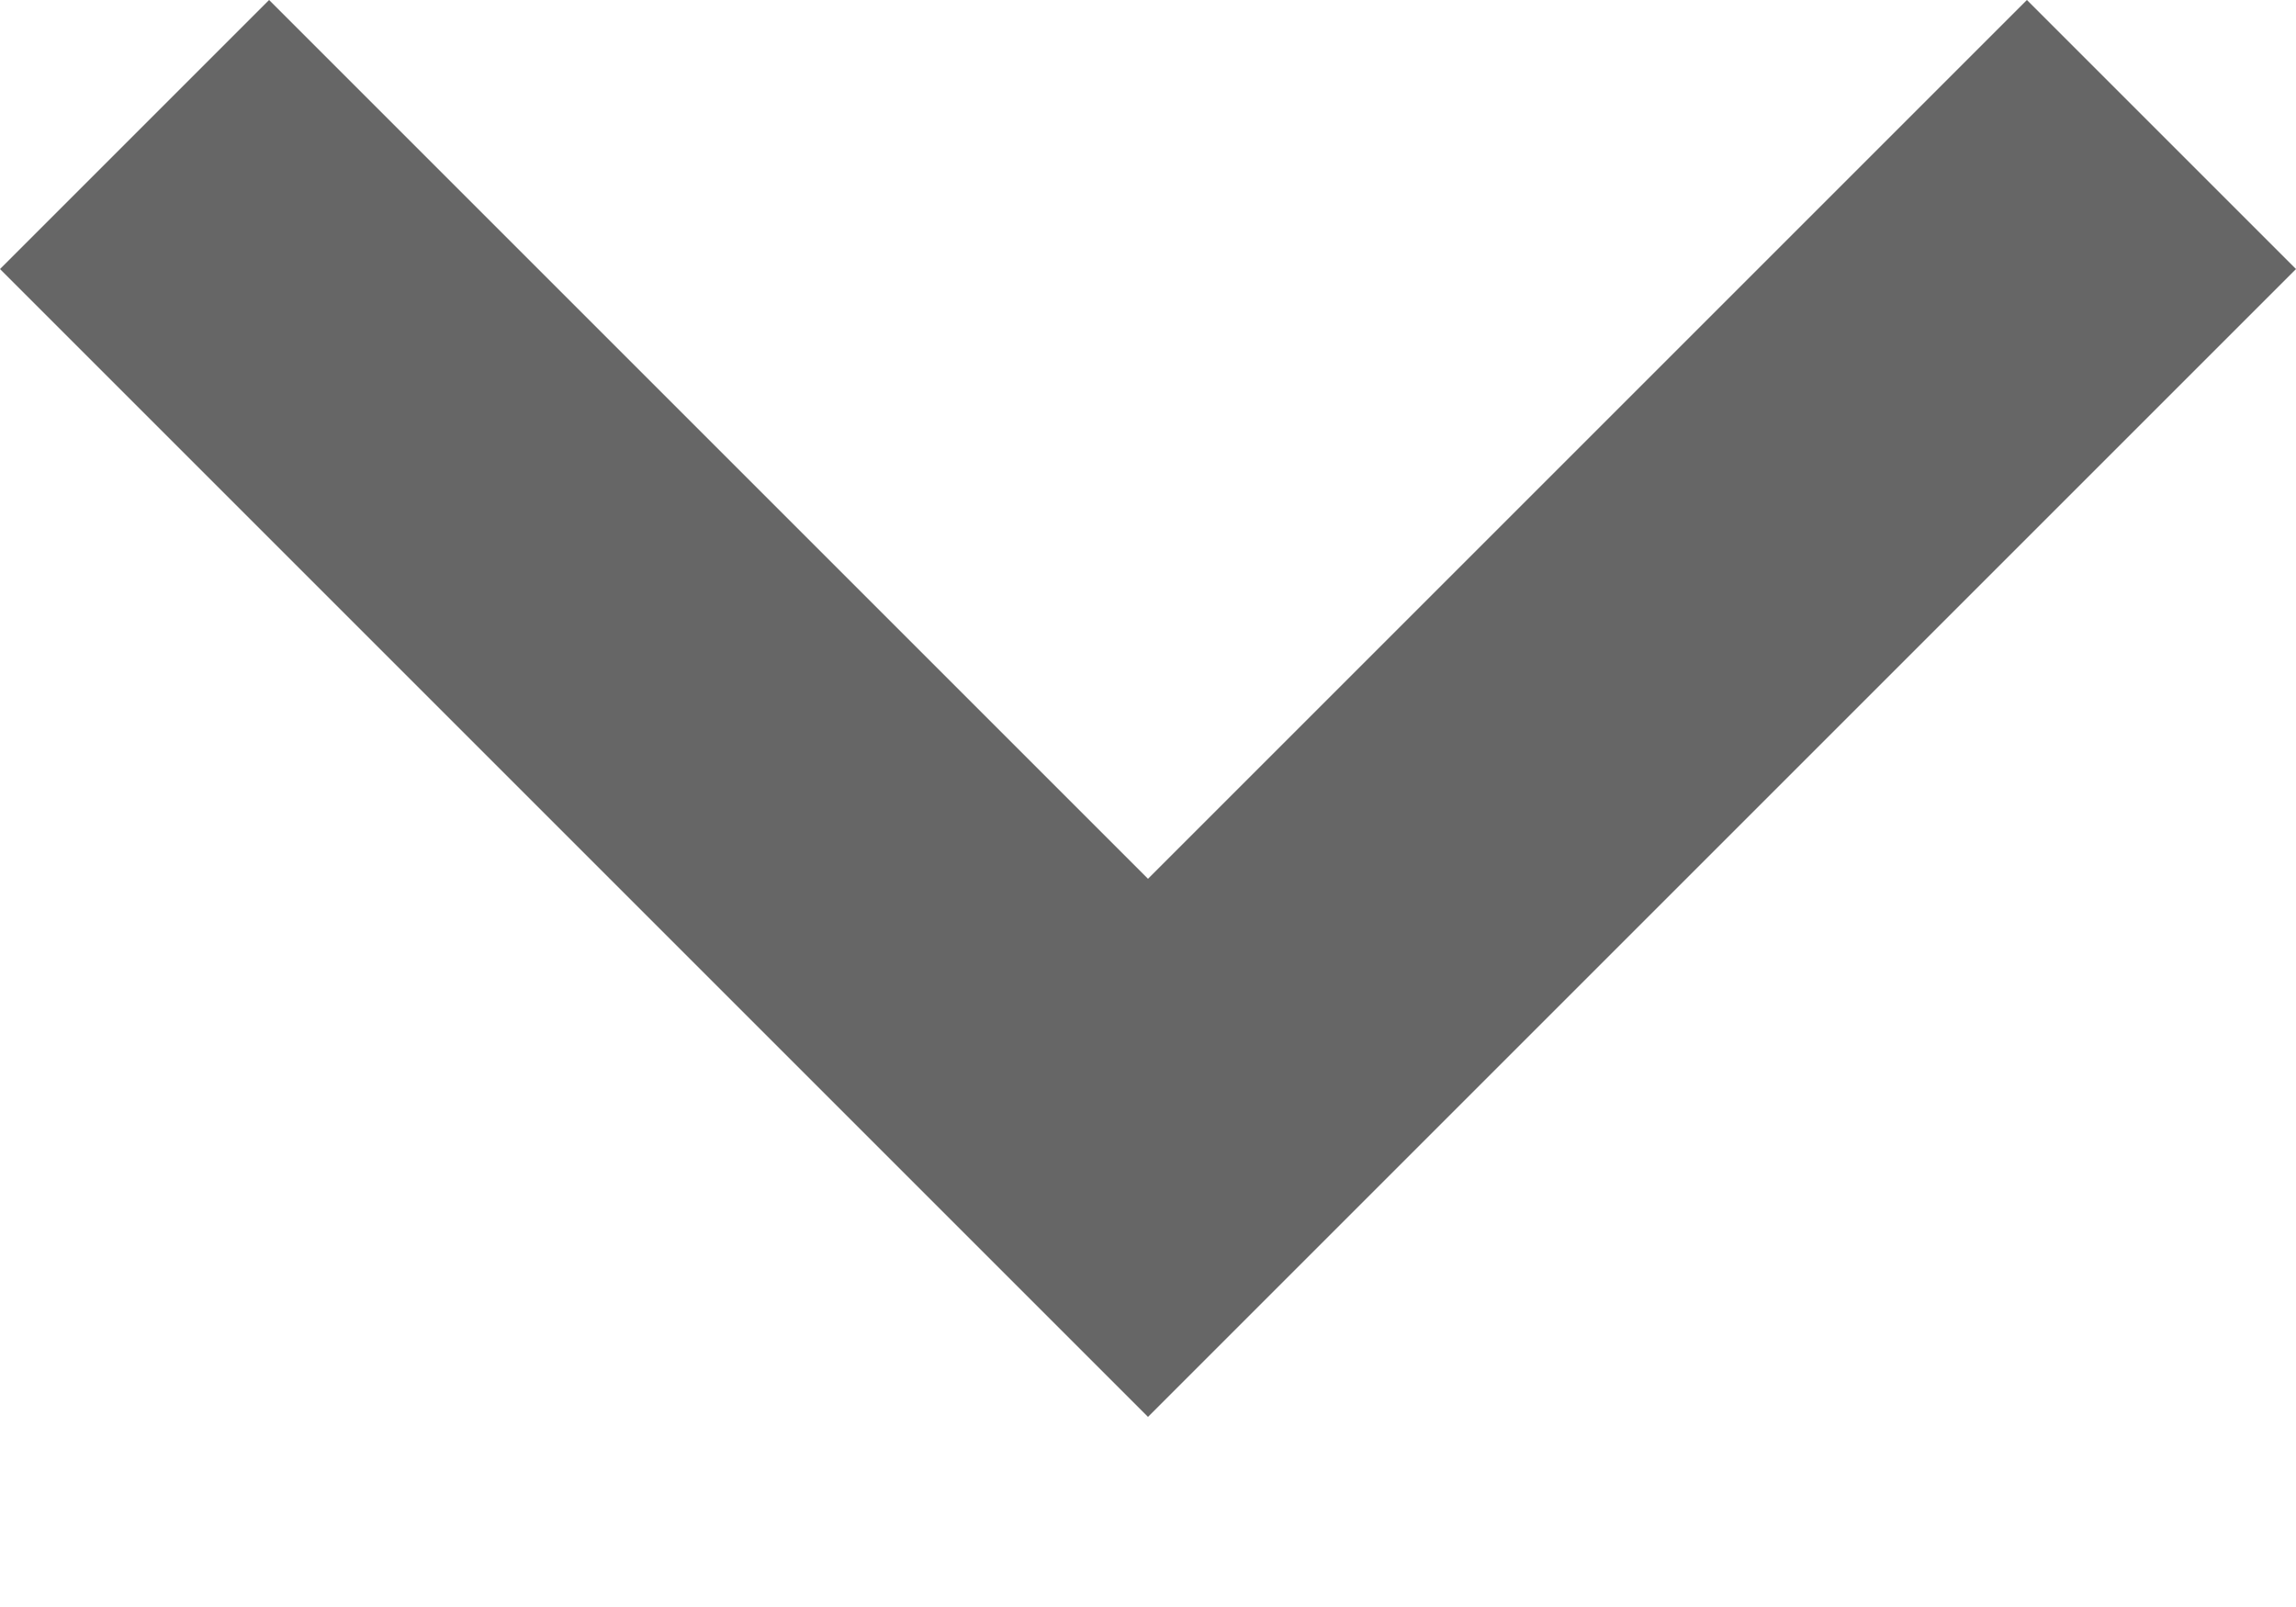 <svg width="10" height="7" viewBox="0 0 10 7" fill="none" xmlns="http://www.w3.org/2000/svg">
<path d="M5 6.172L4.37114e-07 1.172L1.172 -7.71779e-07L5 3.828L8.828 -1.02449e-07L10 1.172L5 6.172Z" fill="#666666"/>
</svg>
